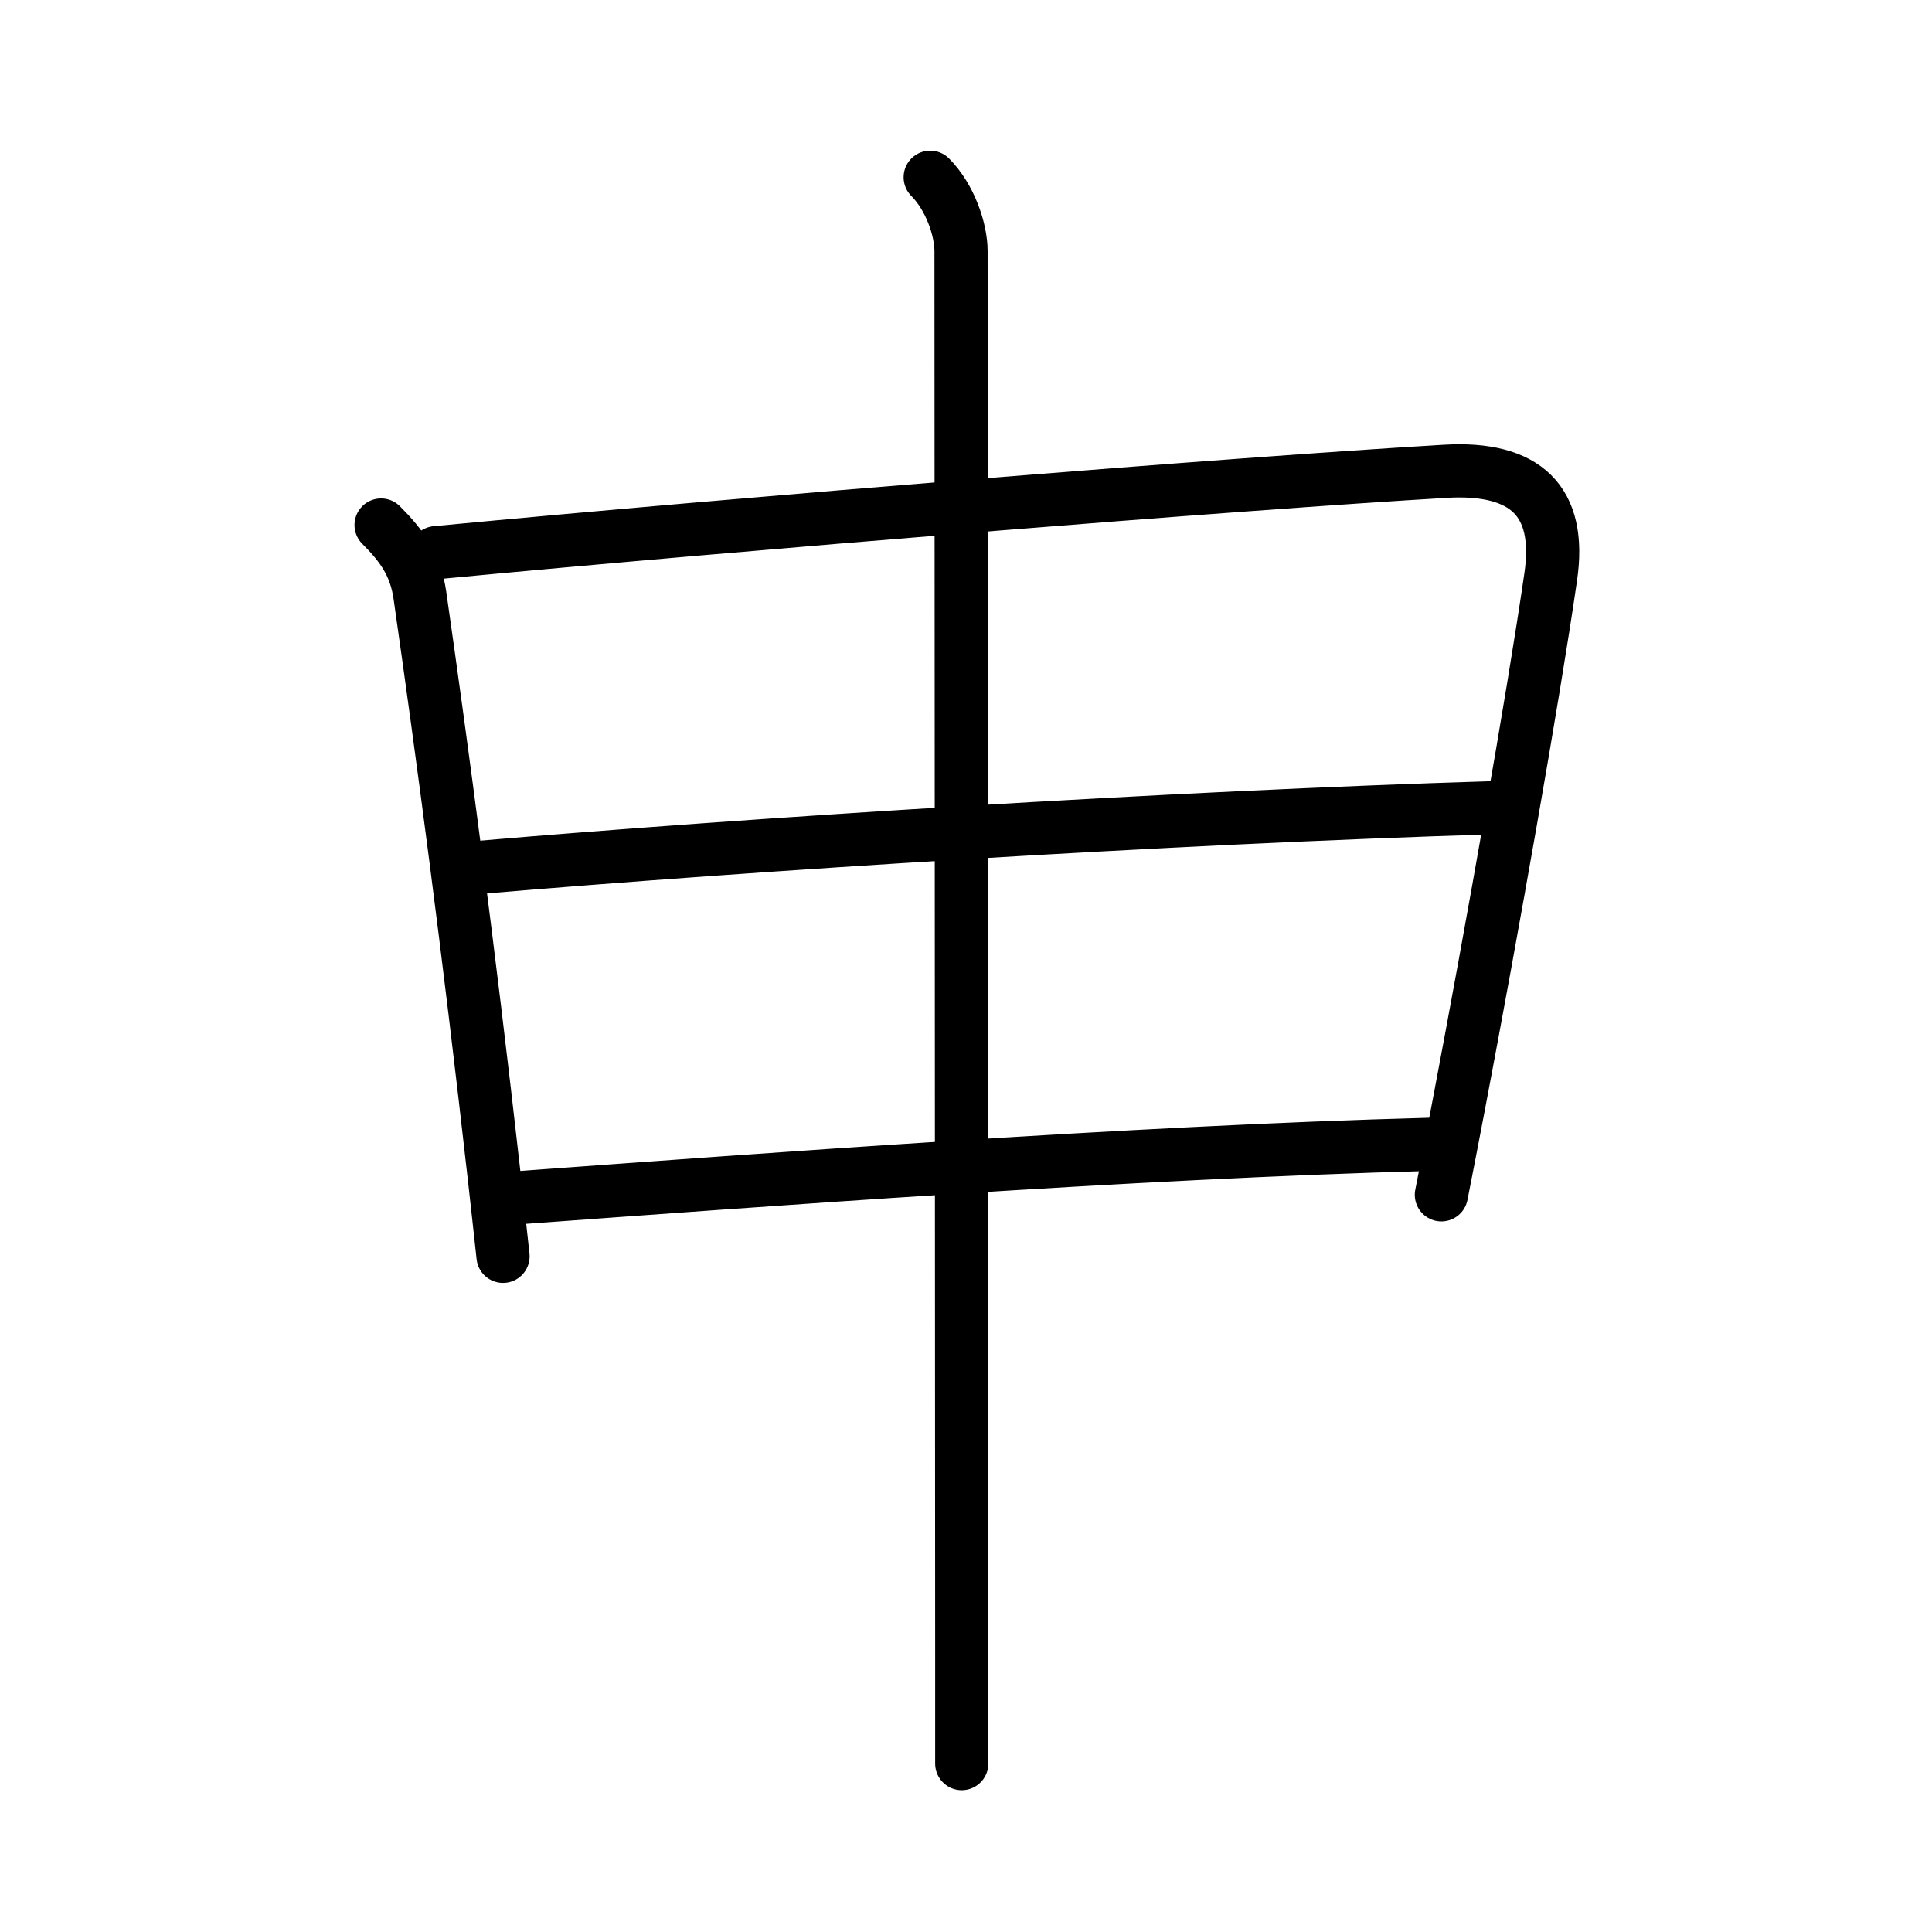 <?xml version="1.0" encoding="UTF-8"?>
<!--
AniKanjiVG is licensed by CC-BY-SA Paul C. Sommerhoff (https://bitbucket.org/sommerhoff/anikanjivg).
AniKanjiVG uses KanjiVG which is licensed by CC-BY-SA Ulrich Apel (http://kanjivg.tagaini.net).
See also http://creativecommons.org/licenses/by-sa/3.0/
-->
<svg xmlns:kvg='http://kanjivg.tagaini.net' xmlns='http://www.w3.org/2000/svg' width='109' height='109' viewBox='0 0 109 109' style='fill:none;stroke:#000000;stroke-width:3;stroke-linecap:round;stroke-linejoin:round;' id="kvg:kanji_07533"><g id="kvg:07533" kvg:element="申"><g id="kvg:07533-g1" kvg:element="田" kvg:partial="true" kvg:radical="tradit"><path id="kvg:07533-s1" kvg:type="㇑" d="M21.5,29.62c1.19,1.19,1.94,2.25,2.19,3.96c1.29,9.01,2.73,19.81,4.19,32.77c0.17,1.48,0.33,2.99,0.5,4.53"><animate attributeName="d" begin="0.0s" dur="0.333s" from="M21.5,29.62C21.5,29.62,21.5,29.62,21.5,29.62" to="M21.5,29.62c1.19,1.19,1.94,2.25,2.19,3.96" />
<animate attributeName="d" begin="0.333s" dur="0.333s" from="M21.5,29.62c1.19,1.19,1.94,2.25,2.19,3.96c0,0,0,0,0,0,0" to="M21.5,29.62c1.19,1.19,1.94,2.25,2.19,3.96c1.29,9.01,2.73,19.81,4.19,32.77" />
<animate attributeName="d" begin="0.667s" dur="0.333s" from="M21.5,29.62c1.19,1.19,1.94,2.25,2.19,3.96c1.29,9.01,2.73,19.81,4.19,32.77c0,0,0,0,0,0,0" to="M21.5,29.62c1.19,1.19,1.94,2.25,2.19,3.96c1.29,9.01,2.73,19.81,4.19,32.77c0.17,1.48,0.33,2.99,0.5,4.53" />
</path>
<path id="kvg:07533-s2" kvg:type="㇕a" d="M24.6,31.18c17.65-1.68,45.19-3.9,56.93-4.59c4.55-0.27,6.58,1.68,5.96,5.94c-1,6.91-3.3,19.86-5.18,29.76c-0.35,1.83-0.68,3.56-0.99,5.12"><animate attributeName="d" begin="1.0s" dur="0.25s" from="M24.6,31.18C24.6,31.18,24.6,31.18,24.6,31.18" to="M24.6,31.18c17.65-1.68,45.19-3.9,56.93-4.59" />
<animate attributeName="d" begin="1.25s" dur="0.25s" from="M24.6,31.18c17.65-1.68,45.19-3.9,56.93-4.59c0,0,0,0,0,0,0" to="M24.6,31.18c17.65-1.68,45.19-3.9,56.93-4.59c4.55-0.27,6.58,1.68,5.96,5.94" />
<animate attributeName="d" begin="1.5s" dur="0.25s" from="M24.6,31.18c17.65-1.68,45.19-3.9,56.93-4.59c4.55-0.27,6.58,1.68,5.96,5.94c0,0,0,0,0,0,0" to="M24.6,31.18c17.65-1.68,45.19-3.9,56.93-4.59c4.55-0.27,6.58,1.68,5.96,5.94c-1,6.91-3.3,19.86-5.18,29.76" />
<animate attributeName="d" begin="1.75s" dur="0.25s" from="M24.6,31.18c17.65-1.68,45.19-3.9,56.93-4.59c4.55-0.27,6.58,1.68,5.96,5.94c-1,6.91-3.3,19.86-5.18,29.76c0,0,0,0,0,0,0" to="M24.6,31.18c17.65-1.68,45.19-3.9,56.93-4.59c4.55-0.27,6.58,1.68,5.96,5.94c-1,6.91-3.3,19.86-5.18,29.76c-0.35,1.83-0.68,3.56-0.99,5.12" />
<animate attributeName="d" begin="0s" dur="1.0s" from="M-100,-100" to="M-100,-100" />
</path>
<path id="kvg:07533-s3" kvg:type="㇐a" d="M26.9,48.95c15.47-1.33,39.22-2.83,57.36-3.38"><animate attributeName="d" begin="2.0s" dur="1.0s" from="M26.9,48.95C26.9,48.95,26.9,48.95,26.9,48.95" to="M26.9,48.95c15.47-1.33,39.22-2.83,57.36-3.38" />
<animate attributeName="d" begin="0s" dur="2.0s" from="M-100,-100" to="M-100,-100" />
</path>
<path id="kvg:07533-s4" kvg:type="㇐a" d="M29.44,67.56c12.93-0.94,34.43-2.56,51.27-3"><animate attributeName="d" begin="3.0s" dur="1.0s" from="M29.44,67.56C29.44,67.56,29.44,67.56,29.44,67.56" to="M29.44,67.56c12.93-0.94,34.43-2.56,51.27-3" />
<animate attributeName="d" begin="0s" dur="3.0s" from="M-100,-100" to="M-100,-100" />
</path>
</g>
<g id="kvg:07533-g2" kvg:element="丨" kvg:radical="nelson"><path id="kvg:07533-s5" kvg:type="㇑" d="M52.48,10c1.12,1.12,1.74,2.95,1.74,4.17c0,4.21,0.03,58.55,0.04,79.45c0,2.76,0,4.8,0,5.88"><animate attributeName="d" begin="4.0s" dur="0.333s" from="M52.48,10C52.48,10,52.48,10,52.48,10" to="M52.48,10c1.12,1.12,1.74,2.95,1.74,4.17" />
<animate attributeName="d" begin="4.333s" dur="0.333s" from="M52.48,10c1.12,1.12,1.74,2.95,1.74,4.17c0,0,0,0,0,0,0" to="M52.48,10c1.12,1.12,1.74,2.95,1.74,4.17c0,4.21,0.03,58.55,0.04,79.45" />
<animate attributeName="d" begin="4.667s" dur="0.333s" from="M52.48,10c1.12,1.12,1.74,2.95,1.74,4.17c0,4.21,0.03,58.55,0.04,79.45c0,0,0,0,0,0,0" to="M52.48,10c1.12,1.12,1.74,2.95,1.74,4.17c0,4.21,0.03,58.55,0.04,79.45c0,2.76,0,4.8,0,5.88" />
<animate attributeName="d" begin="0s" dur="4.0s" from="M-100,-100" to="M-100,-100" />
</path>
</g>
</g>
</svg>